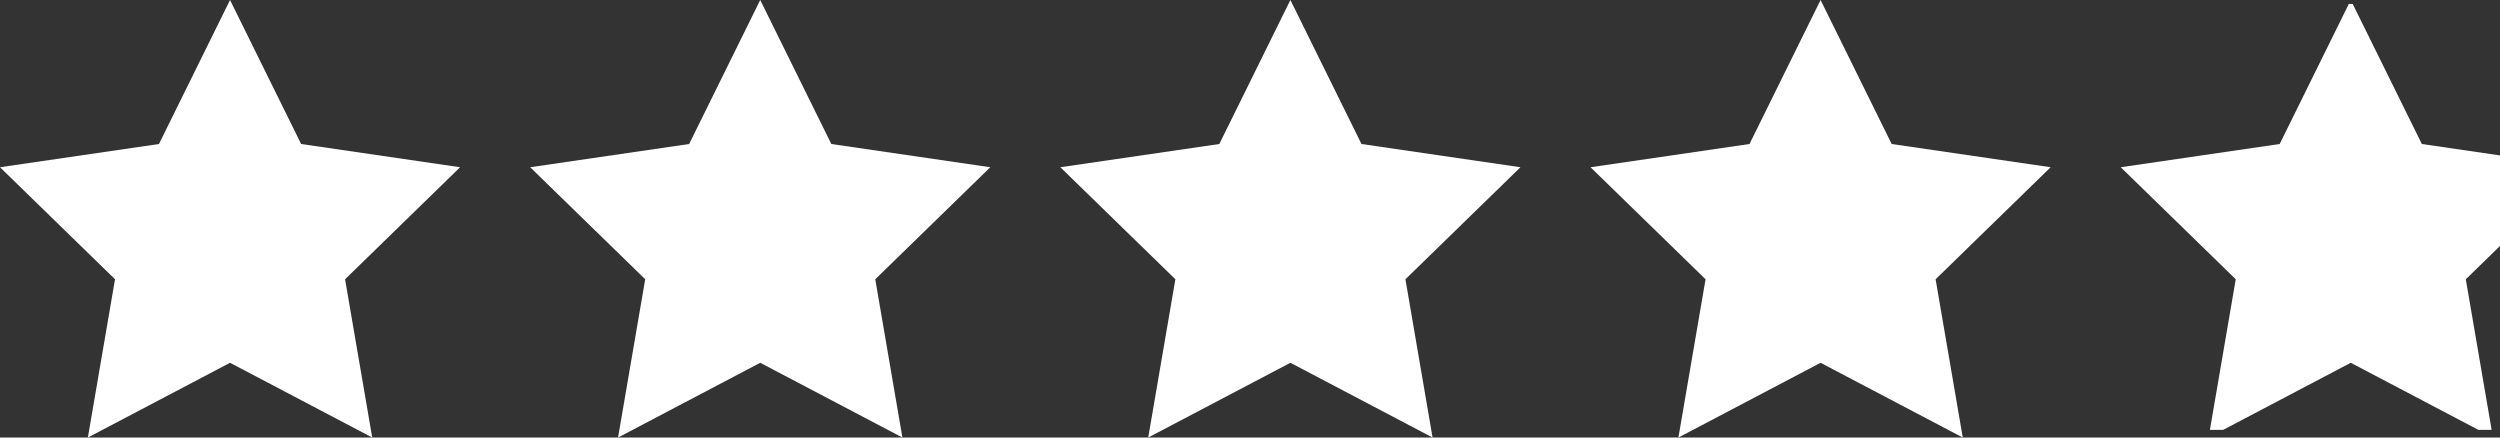 <svg xmlns="http://www.w3.org/2000/svg" xmlns:xlink="http://www.w3.org/1999/xlink" width="135" height="23.627" viewBox="0 0 135 23.627"><rect x="0" y="0" width="135" height="23.627" fill="#333333" stroke="none"/><defs><clipPath id="a"><rect width="25" height="23" transform="translate(747 671)" fill="#fff" stroke="#707070" stroke-width="1"/></clipPath></defs><g transform="translate(-637 -670.787)"><g transform="translate(637 670.787)"><g transform="translate(0 0)"><path d="M12.422,0l3.839,7.776,8.584,1.255-6.211,6.05L20.1,23.627,12.422,19.59,4.745,23.627l1.466-8.547L0,9.031,8.584,7.776Z" fill="#ffffff" fill-rule="evenodd"/></g></g><g transform="translate(665.63 670.787)"><g transform="translate(0 0)"><path d="M12.422,0l3.839,7.776,8.584,1.255-6.211,6.05L20.1,23.627,12.422,19.59,4.745,23.627l1.466-8.547L0,9.031,8.584,7.776Z" fill="#ffffff" fill-rule="evenodd"/></g></g><g transform="translate(694.259 670.787)"><g transform="translate(0 0)"><path d="M12.422,0l3.839,7.776,8.584,1.255-6.211,6.05L20.1,23.627,12.422,19.59,4.745,23.627l1.466-8.547L0,9.031,8.584,7.776Z" fill="#ffffff" fill-rule="evenodd"/></g></g><g transform="translate(722.889 670.787)"><g transform="translate(0 0)"><path d="M12.422,0l3.839,7.776,8.584,1.255-6.211,6.05L20.1,23.627,12.422,19.59,4.745,23.627l1.466-8.547L0,9.031,8.584,7.776Z" fill="#ffffff" fill-rule="evenodd"/></g></g><g clip-path="url(#a)"><g transform="translate(751.519 670.787)"><g transform="translate(0 0)"><path d="M12.422,0l3.839,7.776,8.584,1.255-6.211,6.05L20.1,23.627,12.422,19.59,4.745,23.627l1.466-8.547L0,9.031,8.584,7.776Z" fill="#ffffff" fill-rule="evenodd"/></g></g></g></g></svg>